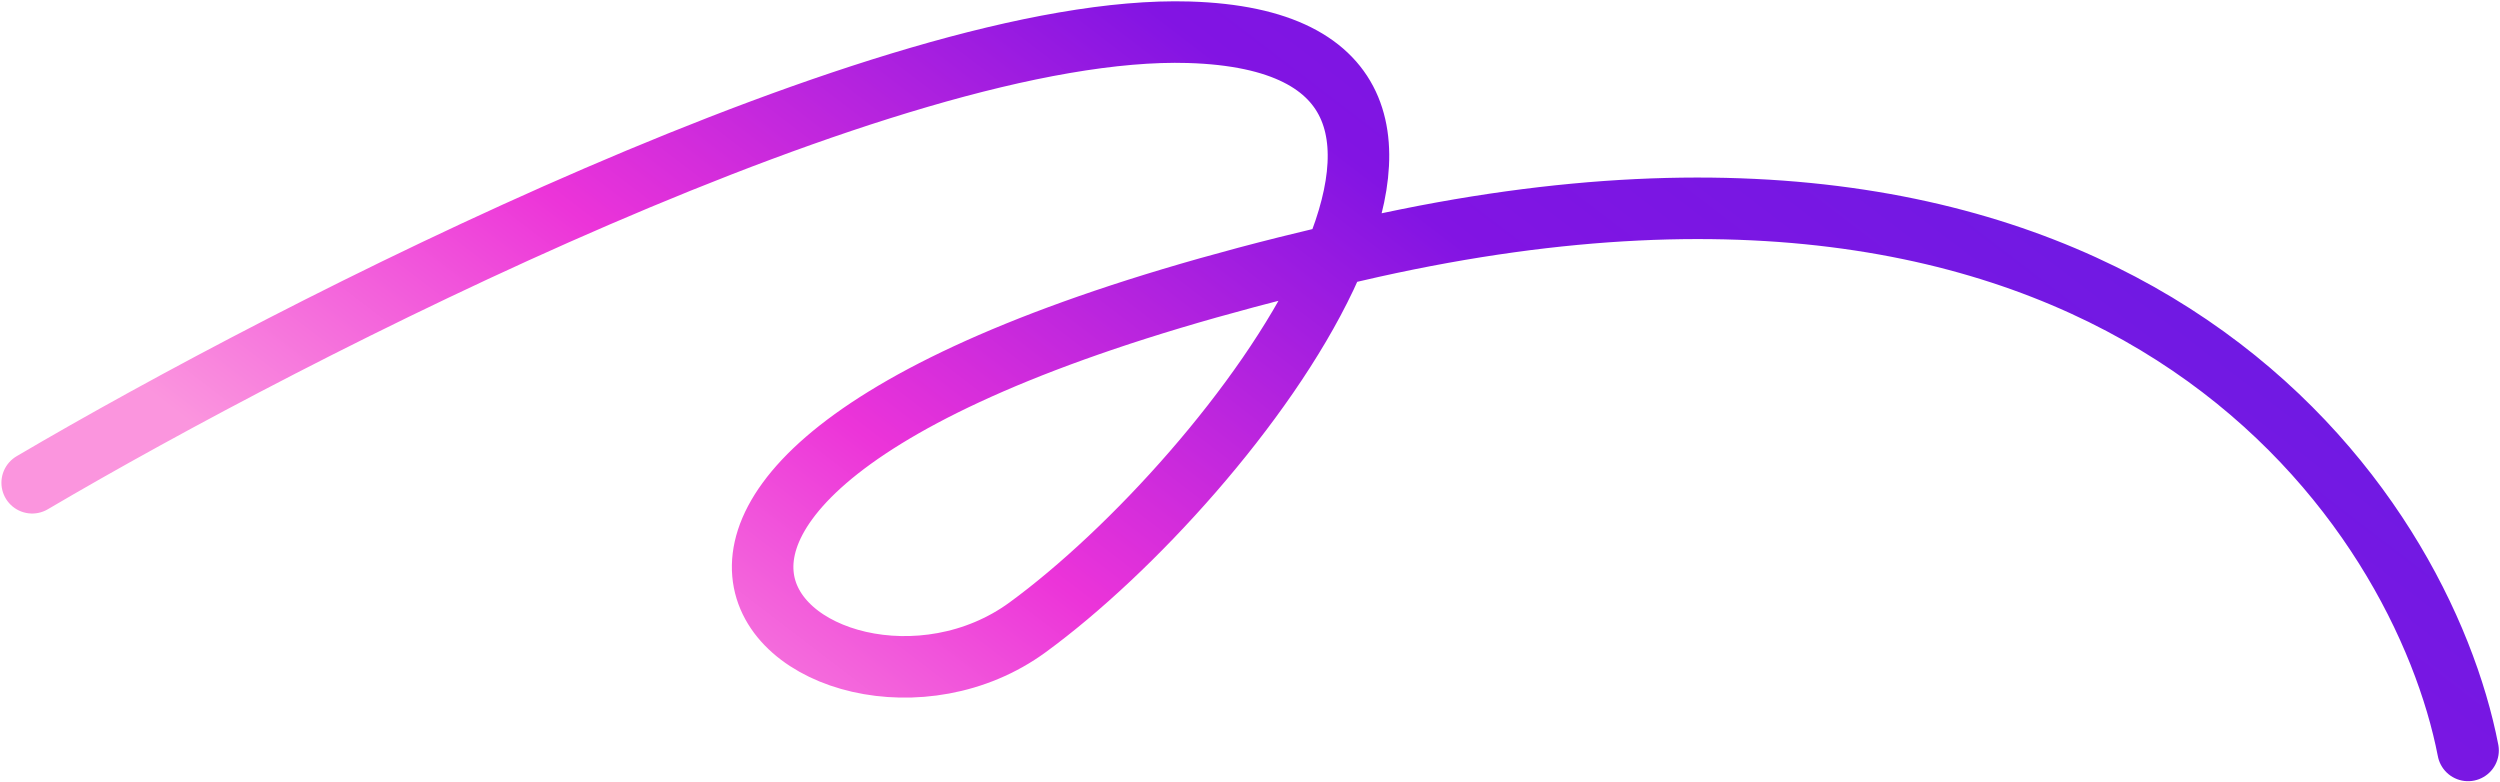 <svg width="1579" height="494" viewBox="0 0 1579 494" fill="none" xmlns="http://www.w3.org/2000/svg">
<path d="M20.325 304.913C185.506 207.731 562.873 14.767 750.843 20.372C985.805 27.377 780.145 300.443 649.014 396.239C517.879 492.034 261.924 290.453 866.5 155.94C1350.16 48.33 1529.58 323.12 1558.83 473.967" stroke="url(#paint0_linear_10_81)" stroke-width="38.86" stroke-linecap="round"/>
<defs>
<linearGradient id="paint0_linear_10_81" x1="40.476" y1="215.835" x2="625.141" y2="-548.969" gradientUnits="userSpaceOnUse">
<stop offset="0.008" stop-color="#FB95DE"/>
<stop offset="0.27" stop-color="#EC34D9"/>
<stop offset="0.609" stop-color="#8214E3"/>
<stop offset="0.985" stop-color="#681CE3"/>
</linearGradient>
</defs>
</svg>
